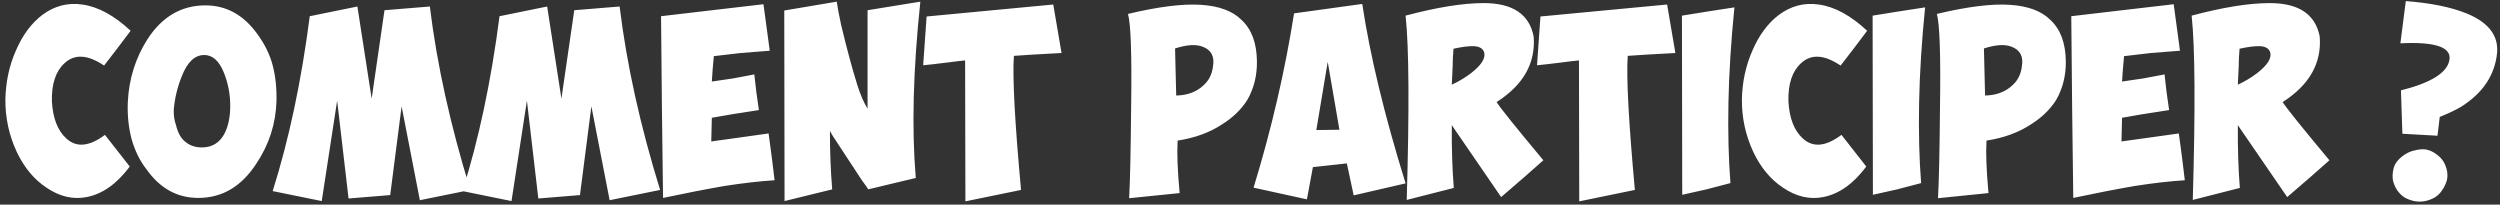 <svg width="391" height="32" viewBox="0 0 391 32" fill="none" xmlns="http://www.w3.org/2000/svg">
<rect x="0" y="0" width="391" height="32" fill="#333333" stroke="none"/>
<path d="M2.627 23.772C1.408 21.155 0.813 18.404 0.843 15.518C0.902 12.782 1.452 10.239 2.493 7.889C3.534 5.48 4.917 3.621 6.643 2.312C8.546 0.914 10.613 0.379 12.844 0.706C15.313 1.033 17.841 2.402 20.429 4.811L18.376 7.532L16.279 10.254C13.722 8.529 11.654 8.41 10.078 9.897C8.71 11.146 8.055 13.124 8.115 15.831C8.264 18.478 9.007 20.411 10.346 21.631C11.922 23.118 13.945 22.939 16.413 21.095L20.295 26.048C18.272 28.754 16.027 30.346 13.558 30.822C11.416 31.238 9.32 30.747 7.267 29.349C5.334 28.07 3.787 26.211 2.627 23.772ZM23.025 6.194C25.316 2.625 28.349 0.84 32.127 0.84C35.369 0.84 38.061 2.312 40.202 5.257C41.392 6.863 42.21 8.529 42.656 10.254C43.102 11.979 43.295 13.868 43.236 15.92C43.117 19.4 42.076 22.612 40.113 25.557C37.793 29.156 34.759 30.955 31.011 30.955C27.71 30.955 25.003 29.453 22.891 26.449C21.88 25.17 21.107 23.594 20.571 21.72C20.096 19.876 19.902 17.943 19.991 15.92C20.17 12.351 21.181 9.109 23.025 6.194ZM34.982 11.28C34.239 9.495 33.227 8.603 31.948 8.603C30.461 8.603 29.286 9.718 28.424 11.949C27.74 13.645 27.323 15.385 27.174 17.169C27.145 18.032 27.264 18.835 27.531 19.578C27.799 20.709 28.245 21.541 28.87 22.077C29.584 22.731 30.491 23.058 31.591 23.058C33.108 23.058 34.253 22.389 35.027 21.051C35.651 19.921 35.979 18.493 36.008 16.768C36.038 14.864 35.696 13.035 34.982 11.28ZM42.646 29.885C45.204 21.794 47.137 12.678 48.446 2.535L55.897 1.018L58.128 15.429L60.135 1.598L67.229 1.018C68.33 10.06 70.442 19.623 73.564 29.706L65.668 31.312L62.812 16.634L61.028 30.509L54.514 31.045L52.729 15.742L50.32 31.446L42.646 29.885ZM72.326 29.885C74.884 21.794 76.817 12.678 78.126 2.535L85.576 1.018L87.807 15.429L89.815 1.598L96.909 1.018C98.009 10.06 100.121 19.623 103.244 29.706L95.347 31.312L92.492 16.634L90.707 30.509L84.194 31.045L82.409 15.742L80 31.446L72.326 29.885ZM115.836 8.291C114.379 8.469 112.981 8.633 111.642 8.782C111.553 9.704 111.494 10.373 111.464 10.789L111.33 12.752L114.676 12.261L117.978 11.637L118.29 14.403L118.692 17.214C116.491 17.571 115.063 17.794 114.409 17.883C113.249 18.091 112.222 18.27 111.33 18.419L111.241 22.122L115.747 21.497L120.209 20.872L120.699 24.531L121.145 28.189C118.825 28.338 116.223 28.635 113.338 29.081C110.423 29.587 107.211 30.212 103.701 30.955C103.671 29.349 103.641 27 103.612 23.906L103.522 16.723C103.463 10.477 103.418 5.748 103.389 2.535L111.375 1.598L119.405 0.662L119.896 4.275L120.387 7.934C118.781 8.053 117.264 8.172 115.836 8.291ZM122.659 1.643L130.868 0.26C130.987 1.123 131.21 2.312 131.538 3.829C132.4 7.458 133.248 10.611 134.081 13.288C134.586 14.864 135.122 16.099 135.687 16.991V1.598L143.941 0.26C142.81 10.938 142.572 20.129 143.227 27.832L135.776 29.617C135.746 29.498 135.419 29.022 134.795 28.189L130.958 22.345C130.333 21.423 129.946 20.798 129.798 20.471C129.798 23.683 129.917 26.732 130.155 29.617L122.704 31.446L122.659 1.643ZM166.024 8.291C162.574 8.469 160.09 8.618 158.573 8.737C158.335 11.979 158.707 18.969 159.689 29.706L150.989 31.491L150.944 9.451C150.498 9.481 149.486 9.599 147.91 9.808C146.482 9.986 145.307 10.12 144.385 10.209L144.921 2.58L164.73 0.706L166.024 8.291ZM176.909 16.768C177.028 8.618 176.864 3.755 176.418 2.178C181.147 1.048 184.94 0.572 187.795 0.751C190.65 0.929 192.777 1.717 194.175 3.115C195.751 4.573 196.554 6.729 196.584 9.585C196.614 11.815 196.108 13.838 195.067 15.652C194.116 17.14 192.807 18.404 191.141 19.445C189.208 20.724 186.888 21.571 184.181 21.988C184.062 23.891 184.166 26.628 184.493 30.197L176.597 31C176.745 28.383 176.849 23.639 176.909 16.768ZM183.958 14.938C185.713 14.909 187.141 14.373 188.241 13.332C189.074 12.589 189.565 11.607 189.713 10.388C189.981 8.841 189.446 7.815 188.107 7.309C187.066 6.893 185.624 6.982 183.78 7.577L183.958 14.938ZM196.057 29.349C198.853 20.218 200.965 11.131 202.393 2.089L213.056 0.617C214.275 8.707 216.536 18.061 219.837 28.68L211.717 30.554L210.646 25.557L205.337 26.137L204.4 31.178L196.057 29.349ZM209.486 20.292L207.657 9.674L205.873 20.337L209.486 20.292ZM227.195 10.388L227.061 13.243C228.102 12.767 229.098 12.172 230.05 11.459C231.626 10.239 232.325 9.183 232.147 8.291C231.998 7.636 231.463 7.279 230.541 7.22C229.738 7.19 228.667 7.324 227.328 7.622C227.239 8.603 227.195 9.525 227.195 10.388ZM232.058 0.483C236.579 0.483 239.181 2.223 239.865 5.703C240.193 9.867 238.259 13.288 234.065 15.965C234.72 16.976 237.159 20.01 241.382 25.066C239.657 26.613 237.456 28.531 234.779 30.822L227.061 19.578C227.031 23.177 227.135 26.449 227.373 29.394L220.012 31.268C220.428 16.961 220.368 7.354 219.833 2.446C224.741 1.137 228.816 0.483 232.058 0.483ZM262.03 8.291C258.58 8.469 256.096 8.618 254.579 8.737C254.341 11.979 254.713 18.969 255.694 29.706L246.994 31.491L246.95 9.451C246.504 9.481 245.492 9.599 243.916 9.808C242.488 9.986 241.313 10.12 240.391 10.209L240.927 2.58L260.736 0.706L262.03 8.291ZM263.056 2.446L267.205 1.777L271.265 1.152C270.73 6.476 270.417 11.429 270.328 16.009C270.239 20.59 270.343 24.799 270.64 28.635L266.893 29.617L263.1 30.465L263.056 2.446ZM274.219 23.772C273 21.155 272.405 18.404 272.434 15.518C272.494 12.782 273.044 10.239 274.085 7.889C275.126 5.48 276.509 3.621 278.234 2.312C280.138 0.914 282.205 0.379 284.436 0.706C286.905 1.033 289.433 2.402 292.021 4.811L289.968 7.532L287.871 10.254C285.313 8.529 283.246 8.41 281.67 9.897C280.302 11.146 279.647 13.124 279.707 15.831C279.855 18.478 280.599 20.411 281.937 21.631C283.514 23.118 285.536 22.939 288.005 21.095L291.887 26.048C289.864 28.754 287.618 30.346 285.15 30.822C283.008 31.238 280.911 30.747 278.859 29.349C276.926 28.07 275.379 26.211 274.219 23.772ZM292.877 2.446L297.026 1.777L301.086 1.152C300.551 6.476 300.239 11.429 300.149 16.009C300.06 20.59 300.164 24.799 300.462 28.635L296.714 29.617L292.922 30.465L292.877 2.446ZM303.416 16.768C303.535 8.618 303.371 3.755 302.925 2.178C307.654 1.048 311.446 0.572 314.302 0.751C317.157 0.929 319.284 1.717 320.682 3.115C322.258 4.573 323.061 6.729 323.091 9.585C323.121 11.815 322.615 13.838 321.574 15.652C320.622 17.14 319.314 18.404 317.648 19.445C315.715 20.724 313.395 21.571 310.688 21.988C310.569 23.891 310.673 26.628 311 30.197L303.103 31C303.252 28.383 303.356 23.639 303.416 16.768ZM310.465 14.938C312.22 14.909 313.647 14.373 314.748 13.332C315.581 12.589 316.072 11.607 316.22 10.388C316.488 8.841 315.953 7.815 314.614 7.309C313.573 6.893 312.131 6.982 310.286 7.577L310.465 14.938ZM336.395 8.291C334.937 8.469 333.539 8.633 332.201 8.782C332.112 9.704 332.052 10.373 332.023 10.789L331.889 12.752L335.235 12.261L338.536 11.637L338.849 14.403L339.25 17.214C337.049 17.571 335.621 17.794 334.967 17.883C333.807 18.091 332.781 18.27 331.889 18.419L331.799 22.122L336.306 21.497L340.767 20.872L341.258 24.531L341.704 28.189C339.384 28.338 336.781 28.635 333.896 29.081C330.981 29.587 327.769 30.212 324.259 30.955C324.23 29.349 324.2 27 324.17 23.906L324.081 16.723C324.021 10.477 323.977 5.748 323.947 2.535L331.933 1.598L339.964 0.662L340.455 4.275L340.946 7.934C339.339 8.053 337.823 8.172 336.395 8.291ZM350.133 10.388L349.999 13.243C351.04 12.767 352.037 12.172 352.989 11.459C354.565 10.239 355.264 9.183 355.085 8.291C354.937 7.636 354.401 7.279 353.479 7.22C352.676 7.19 351.605 7.324 350.267 7.622C350.178 8.603 350.133 9.525 350.133 10.388ZM354.996 0.483C359.517 0.483 362.12 2.223 362.804 5.703C363.131 9.867 361.198 13.288 357.004 15.965C357.658 16.976 360.097 20.01 364.321 25.066C362.596 26.613 360.395 28.531 357.718 30.822L349.999 19.578C349.97 23.177 350.074 26.449 350.312 29.394L342.95 31.268C343.366 16.961 343.307 7.354 342.772 2.446C347.679 1.137 351.754 0.483 354.996 0.483ZM381.576 18.285L381.22 21.229L375.732 20.917L375.509 14.135C380.238 12.946 382.766 11.354 383.093 9.362C383.421 7.369 380.863 6.506 375.42 6.774L376.267 0.171C380.193 0.468 383.391 1.123 385.86 2.134C389.221 3.532 390.782 5.584 390.544 8.291C390.187 11.771 388.298 14.582 384.878 16.723C384.015 17.229 382.915 17.749 381.576 18.285ZM377.561 31.446C377.026 31.327 376.52 31.134 376.044 30.866C375.598 30.569 375.211 30.182 374.884 29.706C374.587 29.23 374.378 28.739 374.26 28.234C374.17 27.728 374.185 27.178 374.304 26.583C374.393 26.048 374.616 25.572 374.973 25.155C375.33 24.739 375.732 24.397 376.178 24.129C376.624 23.832 377.145 23.624 377.74 23.505C378.334 23.356 378.885 23.311 379.39 23.371C379.985 23.49 380.521 23.728 380.996 24.085C381.472 24.412 381.844 24.784 382.112 25.2C382.38 25.616 382.573 26.092 382.692 26.628C382.811 27.163 382.811 27.684 382.692 28.189C382.543 28.725 382.305 29.23 381.978 29.706C381.681 30.182 381.294 30.569 380.818 30.866C380.372 31.134 379.866 31.327 379.301 31.446C378.736 31.565 378.156 31.565 377.561 31.446Z" fill="white"/>
</svg>
